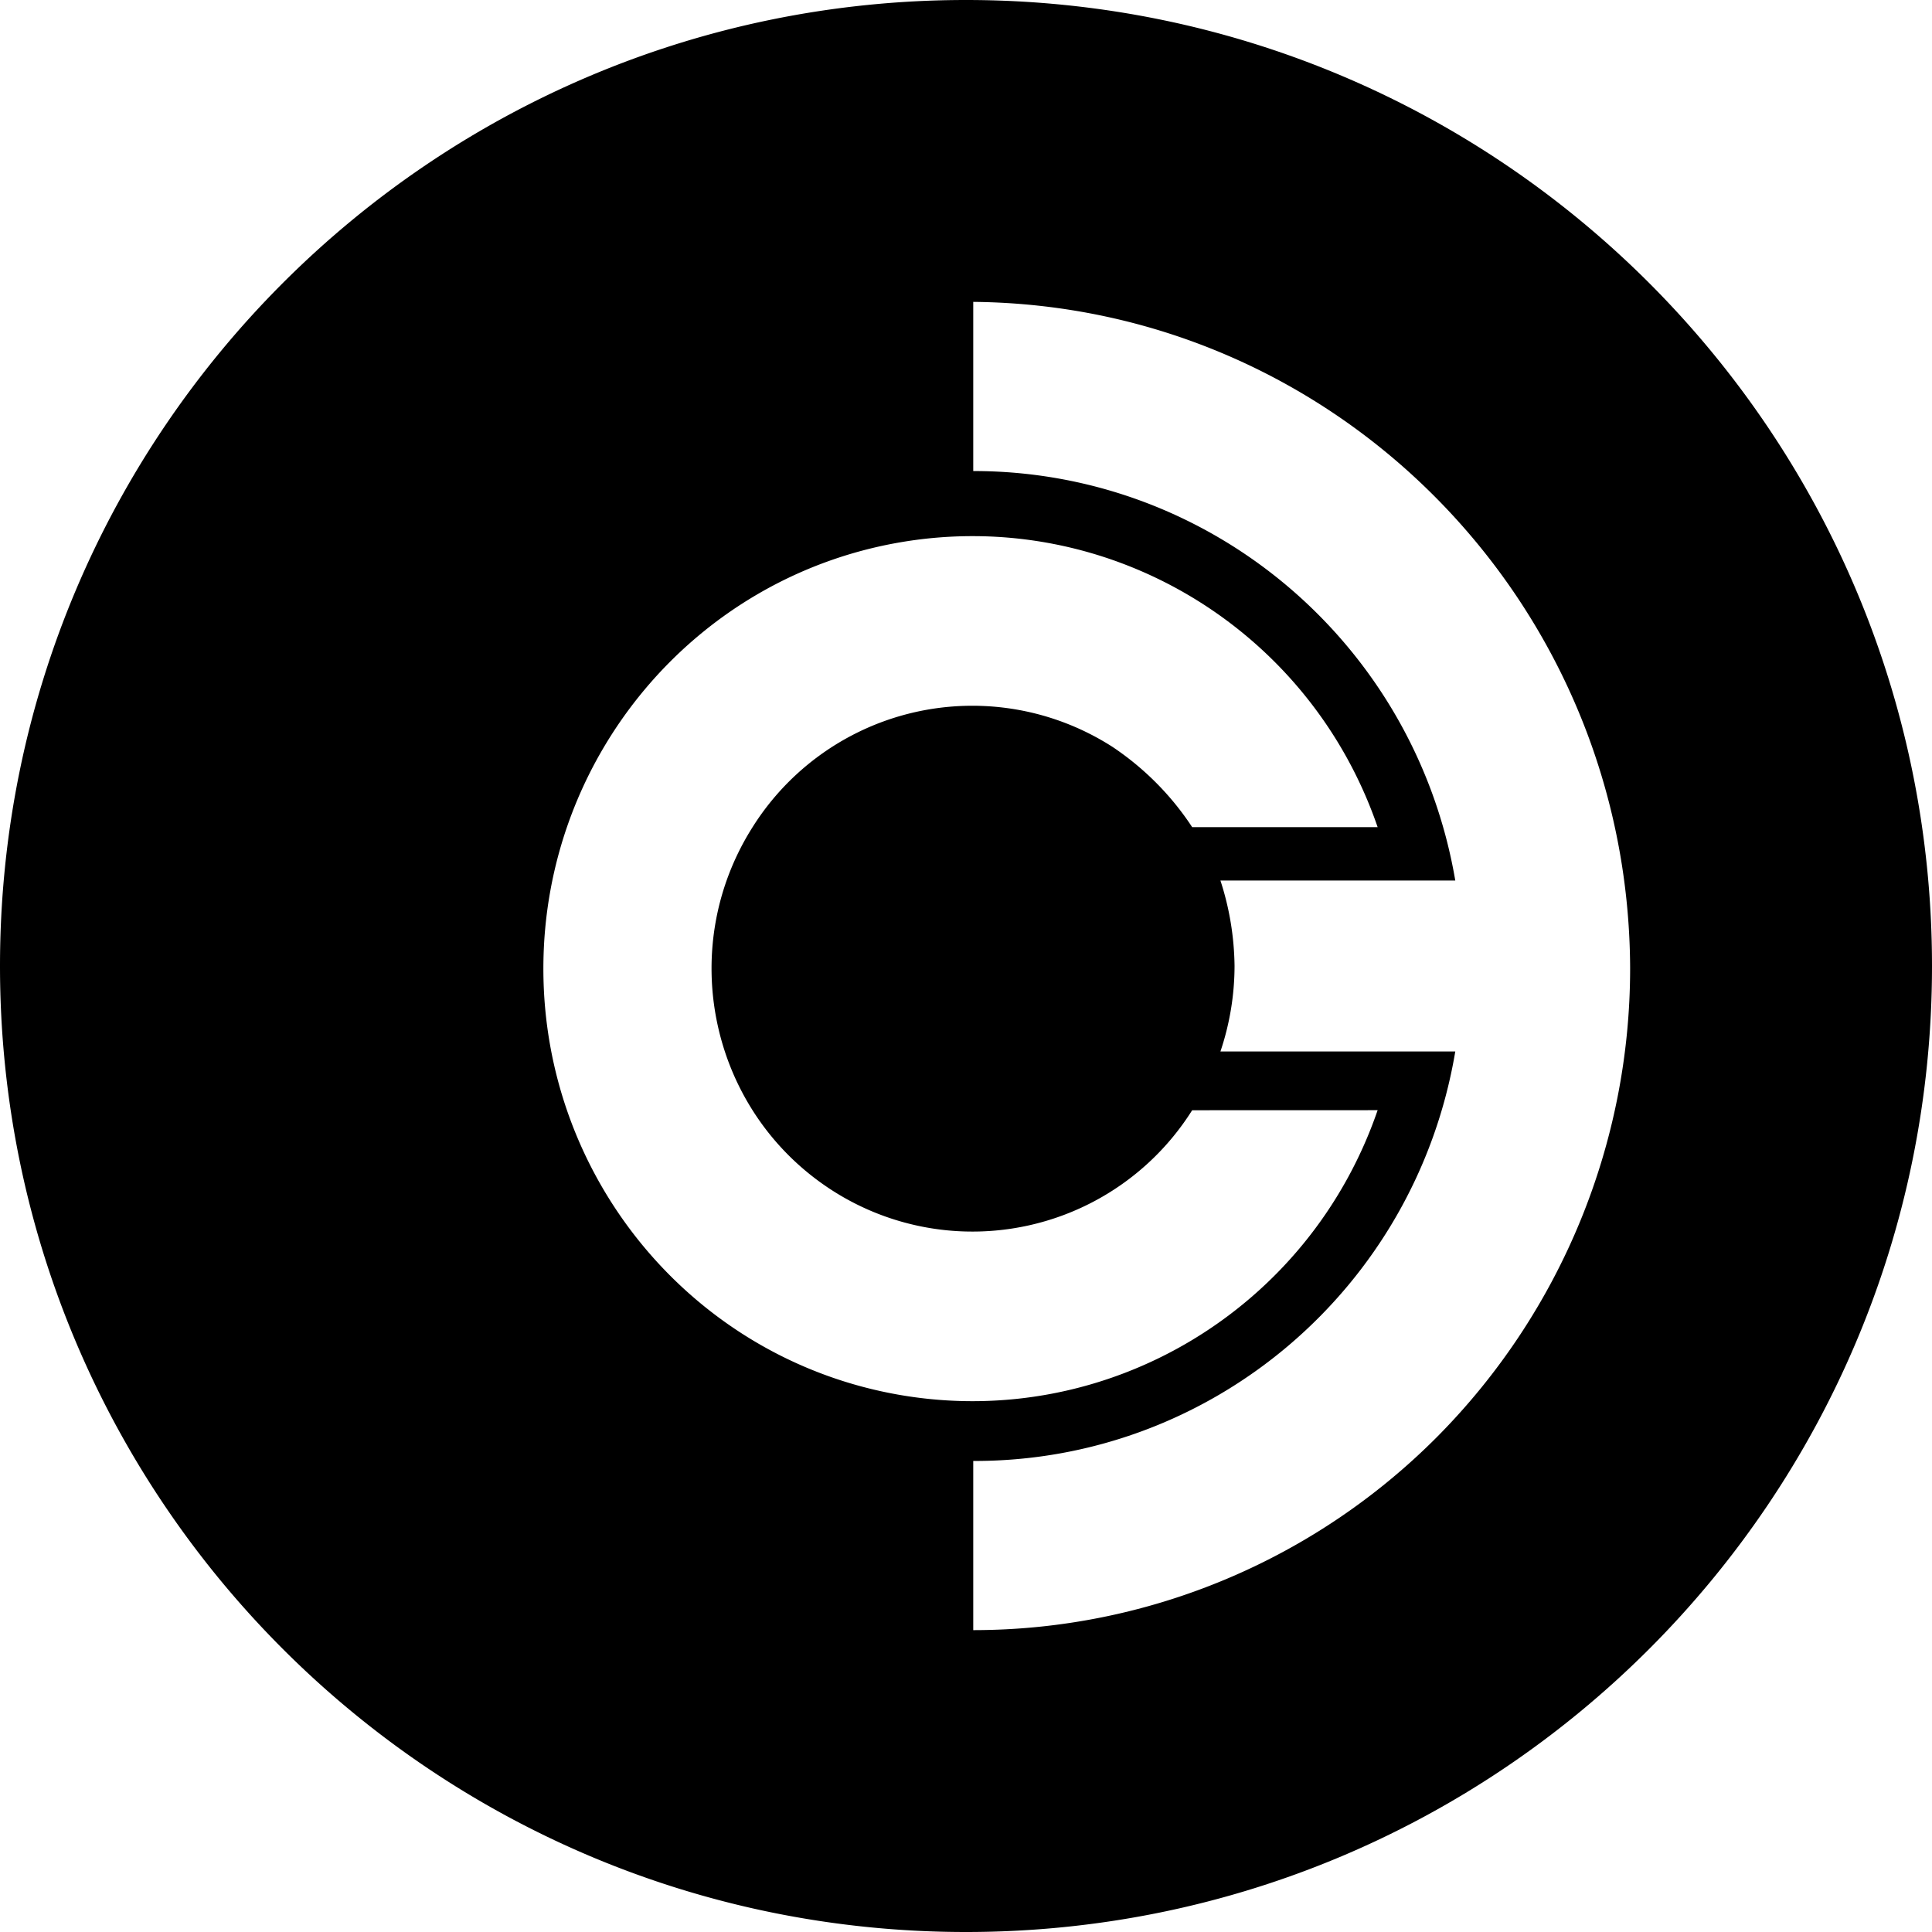 <?xml version="1.0" encoding="utf-8"?><!-- Скачано с сайта svg4.ru / Downloaded from svg4.ru -->
<svg fill="#000000" width="800px" height="800px" viewBox="0 0 32 32" xmlns="http://www.w3.org/2000/svg"><path d="M16 32C7.163 32 0 24.837 0 16S7.163 0 16 0s16 7.163 16 16-7.163 16-16 16zm11-15.97C26.975 9.971 22.128 5.057 16.12 5v2.802c3.944-.002 7.316 2.863 7.984 6.782h-3.89c.15.458.228.935.234 1.416-.001.482-.08.96-.234 1.416h3.89c-.659 3.925-4.036 6.794-7.984 6.782V27c2.886 0 5.653-1.155 7.694-3.212A11.014 11.014 0 0027 16.029zm-7.254 2.359a4.299 4.299 0 01-5.965 1.326c-2.011-1.295-2.6-3.988-1.316-6.015a4.299 4.299 0 015.965-1.327c.522.35.97.8 1.316 1.327h3.072c-1.136-3.305-4.472-5.3-7.893-4.72C11.505 9.56 9 12.547 9 16.044s2.505 6.484 5.925 7.064c3.421.58 6.757-1.414 7.893-4.72z"/></svg>